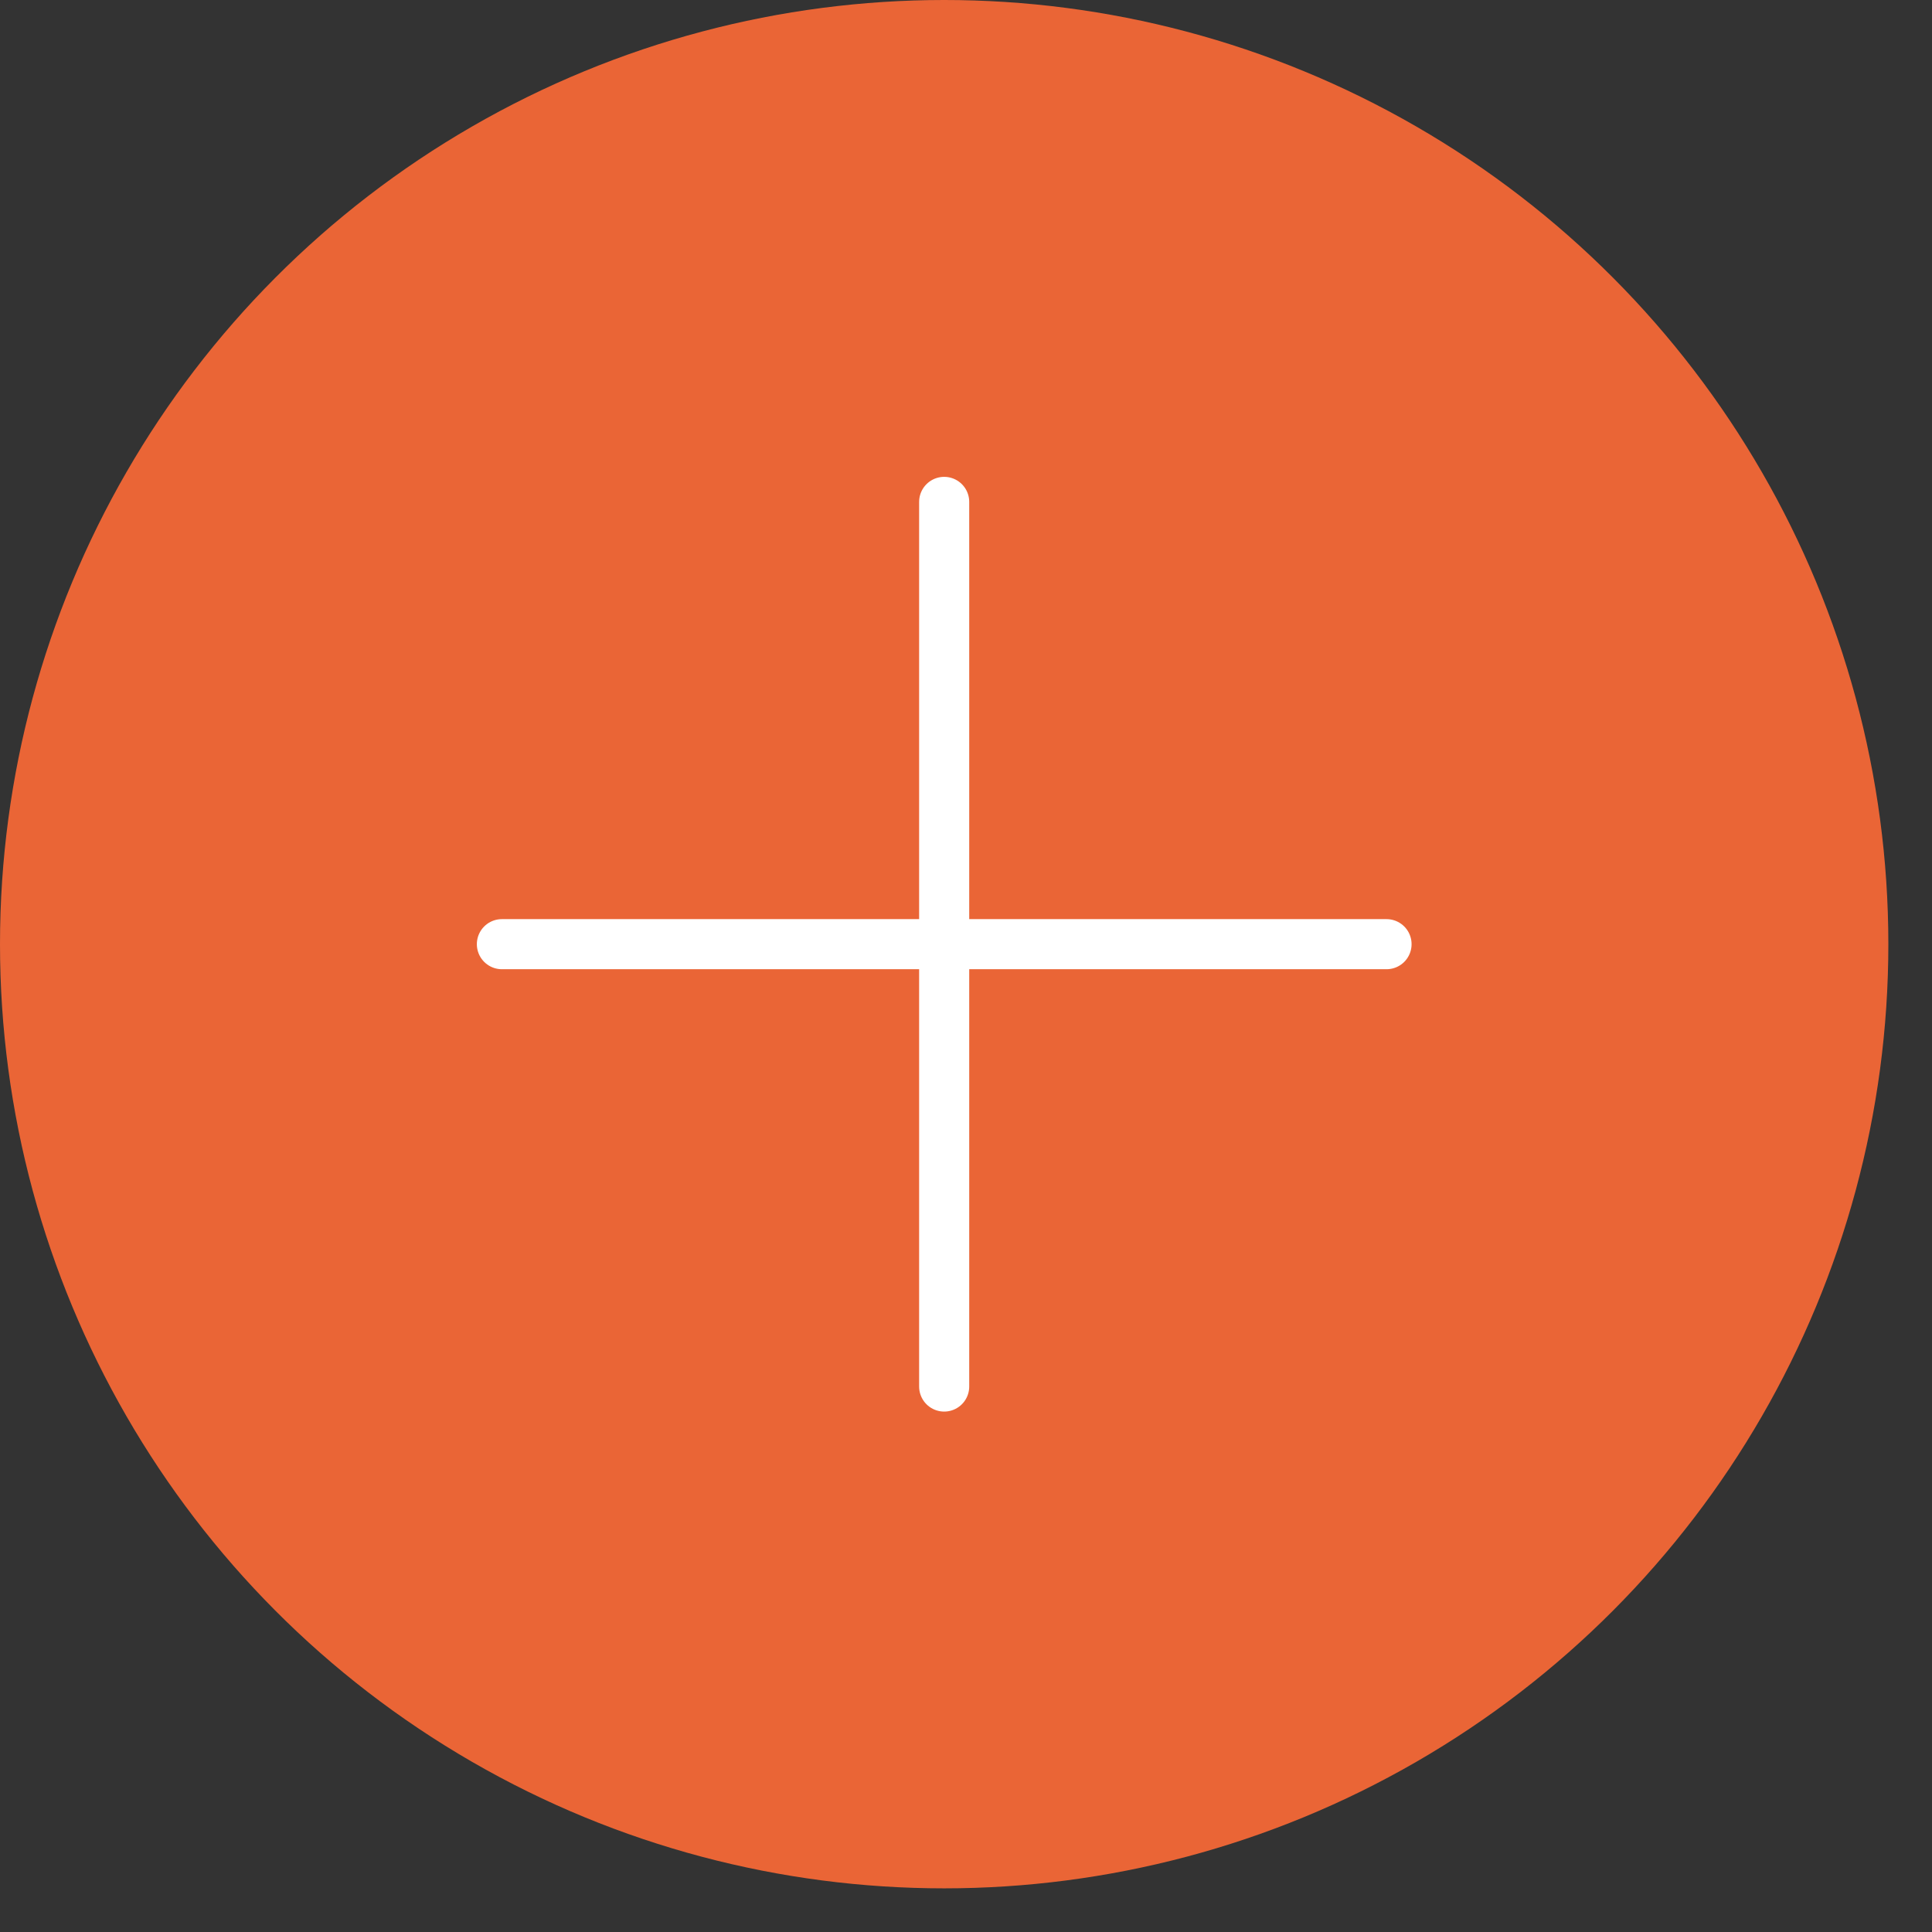 <?xml version="1.0" encoding="UTF-8"?> <svg xmlns="http://www.w3.org/2000/svg" width="27" height="27" viewBox="0 0 27 27" fill="none"><rect x="0" y="0" width="27" height="27" fill="#333333" stroke="none"/> <circle cx="13.195" cy="13.195" r="13.195" fill="#EA6536"></circle> <path d="M7.014 13.195H12.988H19.377" stroke="white" stroke-width="0.7" stroke-linecap="round" stroke-linejoin="round"></path> <path d="M13.195 7.014L13.195 12.988L13.195 19.377" stroke="white" stroke-width="0.7" stroke-linecap="round" stroke-linejoin="round"></path> </svg> 